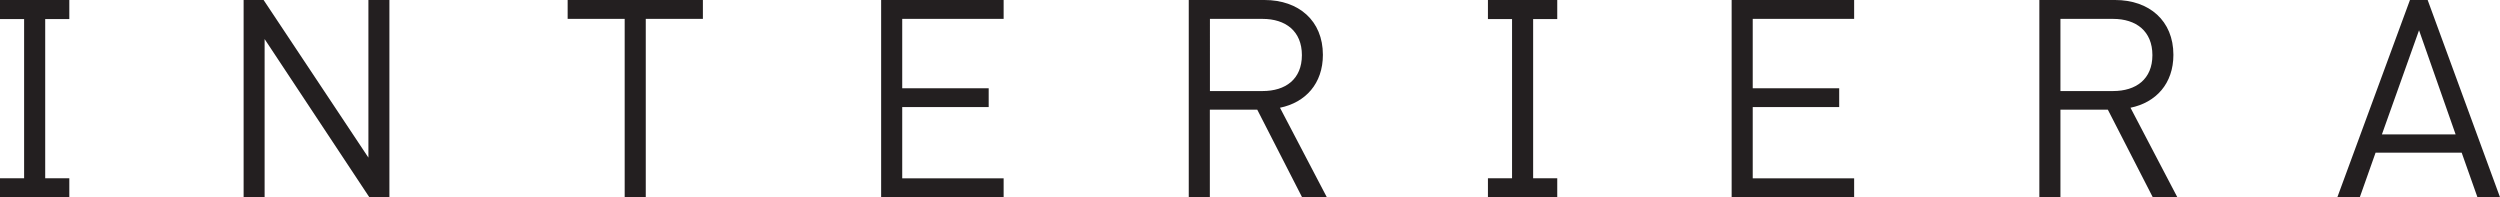 <?xml version="1.0" encoding="UTF-8"?>
<svg id="Layer_2" data-name="Layer 2" xmlns="http://www.w3.org/2000/svg" viewBox="0 0 272.66 21.51">
  <defs>
    <style>
      .cls-1 {
        fill: #231f20;
        stroke-width: 0px;
      }
    </style>
  </defs>
  <g id="Layer_1-2" data-name="Layer 1">
    <path class="cls-1" d="M167.21,19.44V2.08h2.63V0h-7.56v2.08h2.63v17.36h-2.63v2.07h7.56v-2.07h-2.63ZM4.93,19.44V2.08h2.63V0H0v2.08h2.63v17.36H0v2.07h7.56v-2.07h-2.63ZM42.47,21.51V0h-2.29v17.19L28.75,0h-2.18v21.51h2.29V4.26l11.42,17.25h2.17ZM76.66,2.06V0h-14.75v2.06h6.22v19.46h2.3V2.06h6.22ZM109.46,21.51v-2.06h-11.06v-7.77h9.43v-2.05h-9.43V2.06h11.06V0h-13.36v21.51h13.36ZM144.71,21.51l-5.11-9.76c2.78-.57,4.68-2.63,4.68-5.77,0-3.72-2.63-5.98-6.38-5.98h-8.25v21.51h2.3v-9.55h5.17l4.89,9.55h2.69ZM141.99,6.01c0,2.63-1.78,3.92-4.29,3.92h-5.74V2.06h5.74c2.51,0,4.29,1.33,4.29,3.96M202.22,21.51v-2.06h-11.06v-7.77h9.43v-2.05h-9.43V2.06h11.06V0h-13.36v21.51h13.36ZM237.47,21.51l-5.11-9.76c2.78-.57,4.68-2.63,4.68-5.77,0-3.72-2.63-5.98-6.37-5.98h-8.25v21.51h2.3v-9.55h5.17l4.9,9.55h2.69ZM234.75,6.01c0,2.63-1.79,3.92-4.29,3.92h-5.74V2.06h5.74c2.51,0,4.29,1.33,4.29,3.96M272.66,21.51l-7.89-21.51h-1.93l-7.92,21.51h2.45l1.72-4.86h9.39l1.72,4.86h2.45ZM267.82,14.66h-8.04l4.05-11.36,3.99,11.36Z"/>
  </g>
</svg>